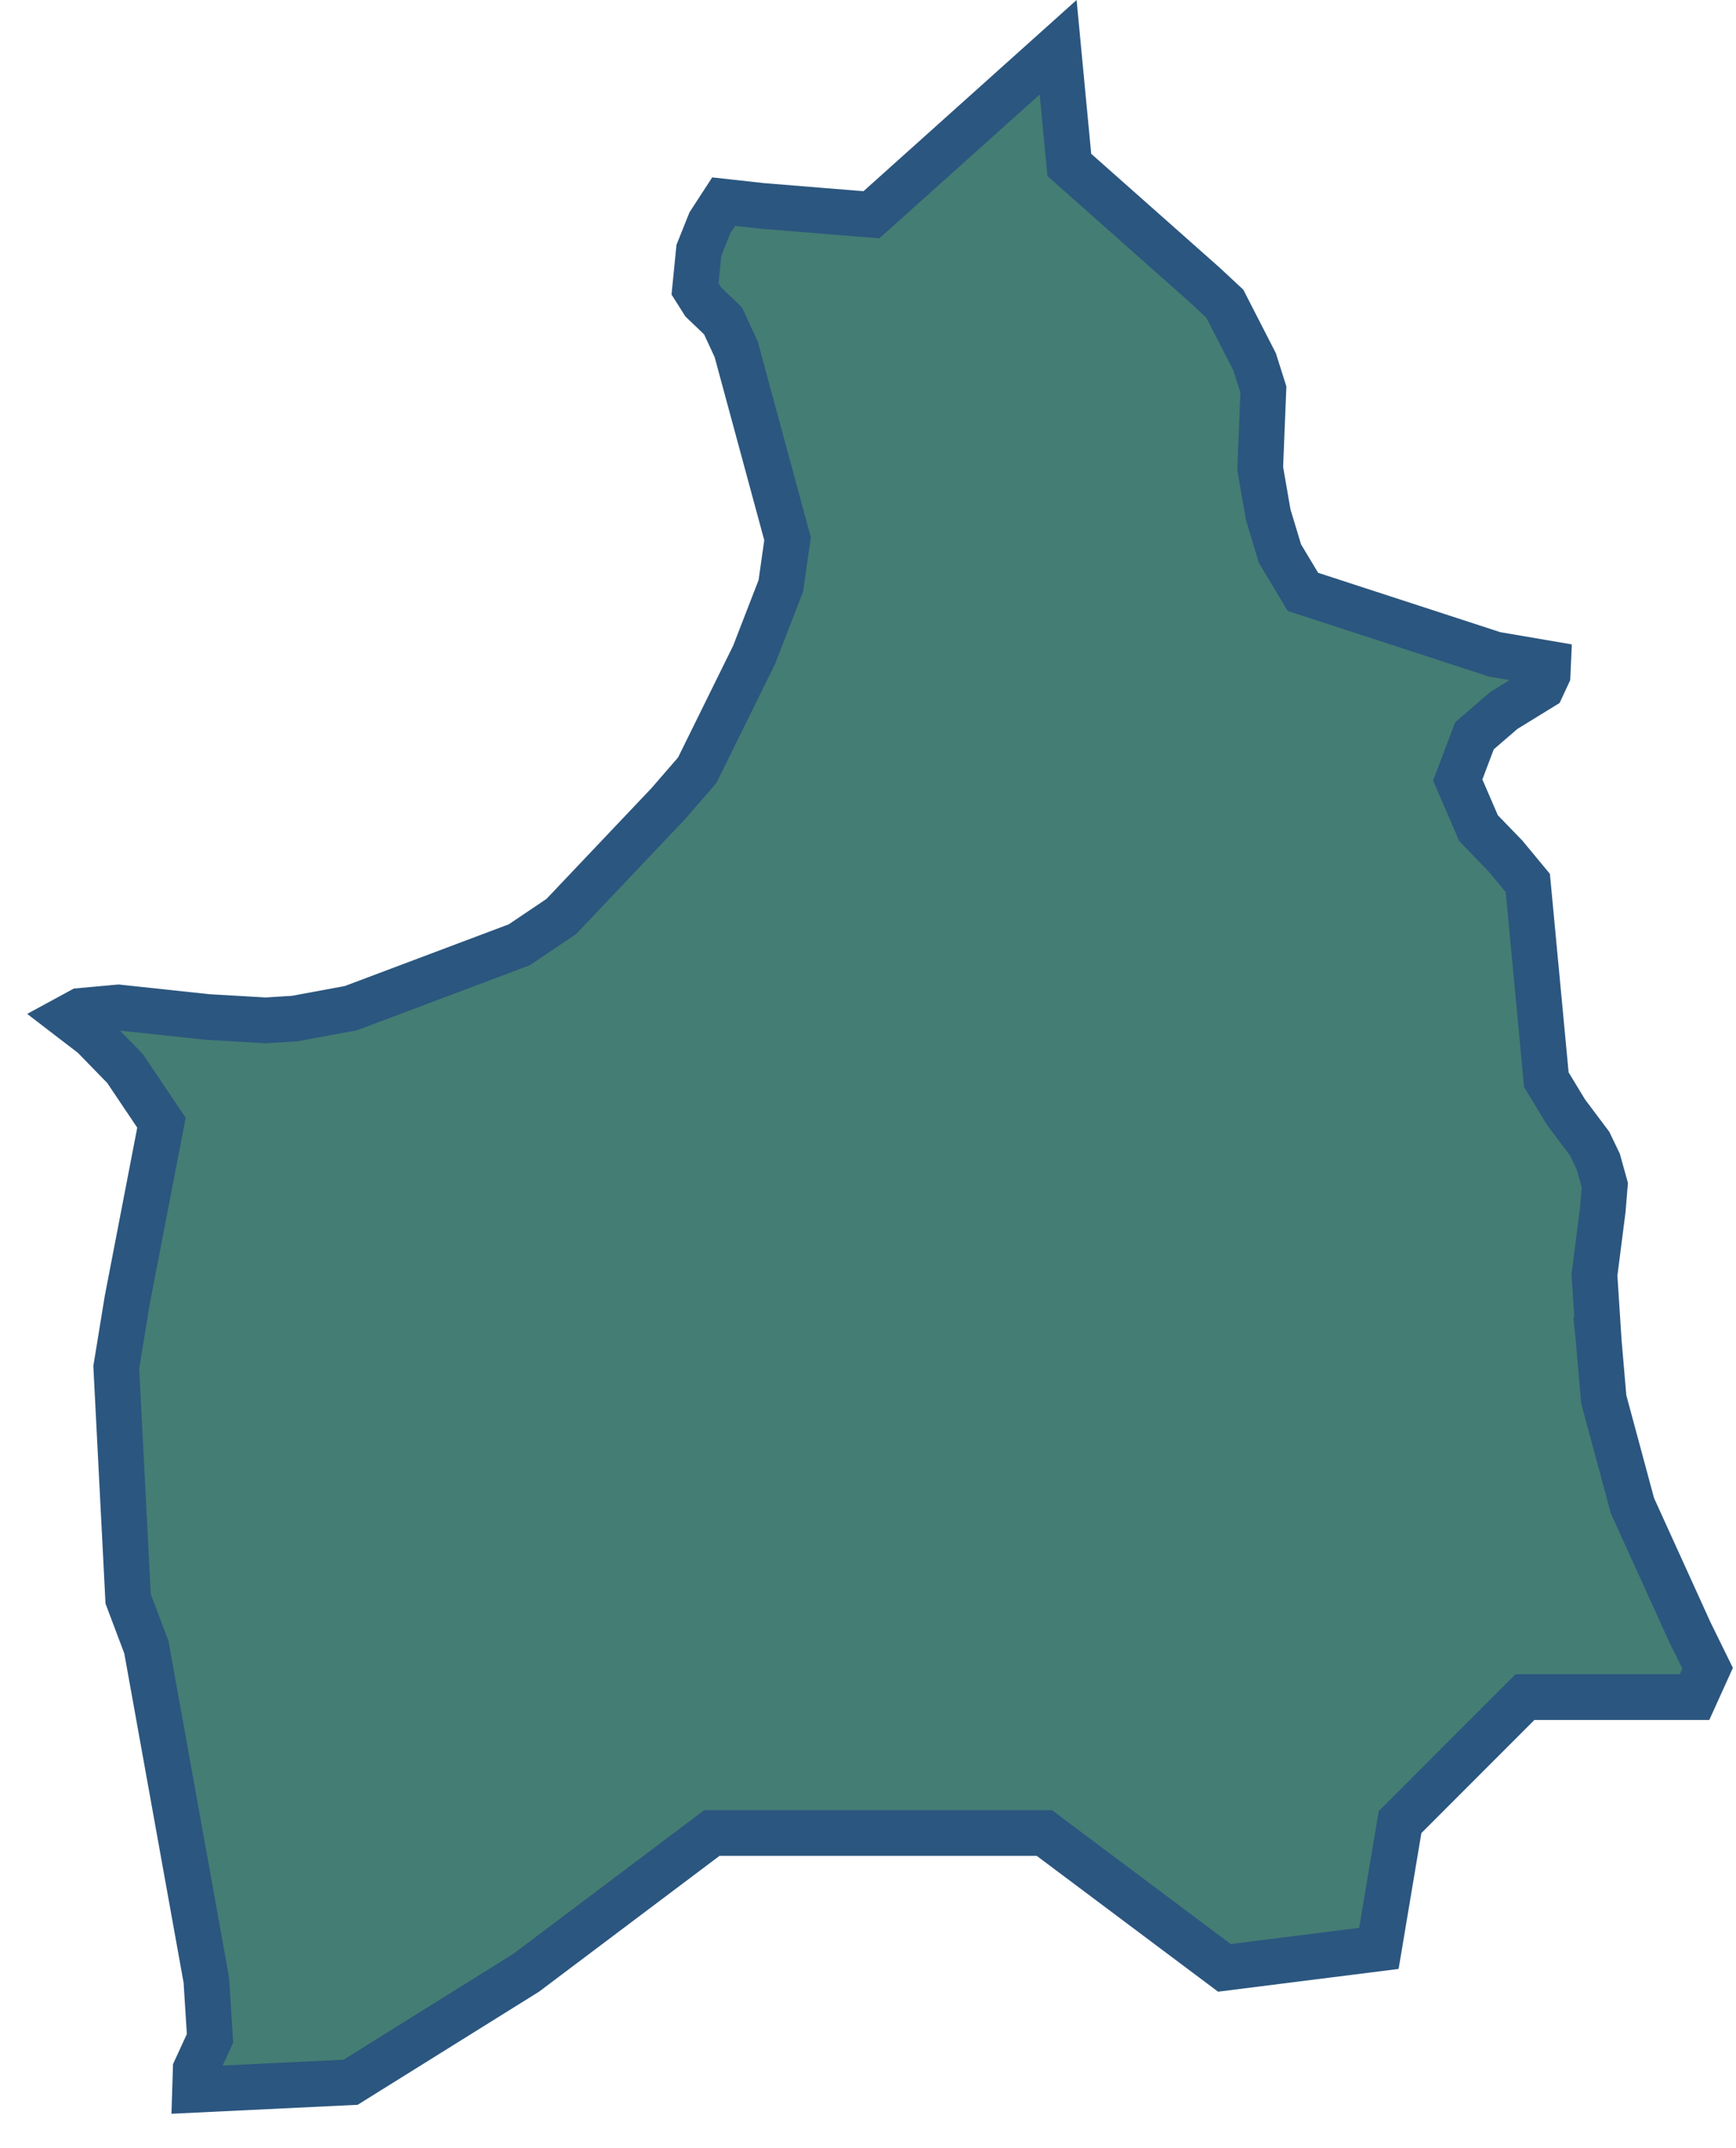 <svg width="38" height="47" viewBox="0 0 38 47" fill="none" xmlns="http://www.w3.org/2000/svg">
<path d="M2.009 22.639L1.51 22.256L1.764 22.118L2.591 22.043L4.535 22.251L4.548 22.252L4.56 22.253L5.788 22.324L5.818 22.326L5.848 22.324L6.418 22.288L6.448 22.287L6.478 22.281L7.635 22.067L7.678 22.059L7.72 22.044L11.316 20.691L11.371 20.67L11.419 20.637L12.238 20.085L12.284 20.055L12.322 20.015L14.618 17.594L14.625 17.586L14.633 17.578L15.22 16.901L15.262 16.852L15.291 16.794L16.502 14.338L16.511 14.318L16.519 14.297L17.071 12.873L17.092 12.82L17.1 12.763L17.224 11.891L17.239 11.789L17.212 11.69L16.126 7.684L16.115 7.643L16.097 7.604L15.866 7.106L15.826 7.02L15.758 6.955L15.393 6.606L15.214 6.323L15.298 5.478L15.538 4.878L15.841 4.412L16.657 4.502L16.664 4.503L16.671 4.504L18.861 4.682L19.075 4.699L19.235 4.556L23.162 1.034L23.388 3.412L23.407 3.608L23.554 3.739L26.362 6.227L26.81 6.644L27.463 7.917L27.655 8.523L27.587 10.198L27.585 10.251L27.594 10.303L27.755 11.229L27.76 11.259L27.769 11.289L28 12.054L28.018 12.113L28.05 12.167L28.424 12.79L28.52 12.95L28.698 13.008L32.685 14.307L32.72 14.319L32.756 14.325L33.887 14.518L33.876 14.761L33.749 15.034L32.952 15.524L32.918 15.546L32.887 15.572L32.371 16.017L32.275 16.1L32.23 16.218L31.981 16.877L31.909 17.066L31.989 17.252L32.328 18.036L32.364 18.119L32.427 18.185L32.948 18.723L33.443 19.32L33.838 23.51L33.848 23.624L33.908 23.722L34.264 24.309L34.277 24.33L34.291 24.35L34.796 25.023L34.987 25.42L35.129 25.931L35.084 26.472L34.908 27.849L34.901 27.897L34.905 27.945L34.994 29.316L34.993 29.316L34.994 29.326L35.101 30.573L35.105 30.617L35.117 30.66L35.722 32.903L35.733 32.943L35.749 32.98L36.995 35.721L36.999 35.728L37.002 35.735L37.379 36.502L37.093 37.133H33.588H33.381L33.234 37.279L30.76 39.754L30.647 39.867L30.62 40.025L30.183 42.631L26.801 43.057L22.993 40.206L22.86 40.106H22.693H15.75H15.583L15.45 40.206L11.515 43.166L7.675 45.56L4.27 45.724L4.284 45.28L4.545 44.713L4.597 44.599L4.589 44.473L4.518 43.351L4.516 43.322L4.511 43.294L3.212 36.084L3.204 36.039L3.187 35.997L2.805 34.984L2.545 29.917L2.785 28.446L3.495 24.768L3.534 24.565L3.419 24.394L2.761 23.415L2.735 23.378L2.704 23.345L2.063 22.687L2.038 22.661L2.009 22.639Z" fill="#447D74" stroke="#2B567F"/>
</svg>
